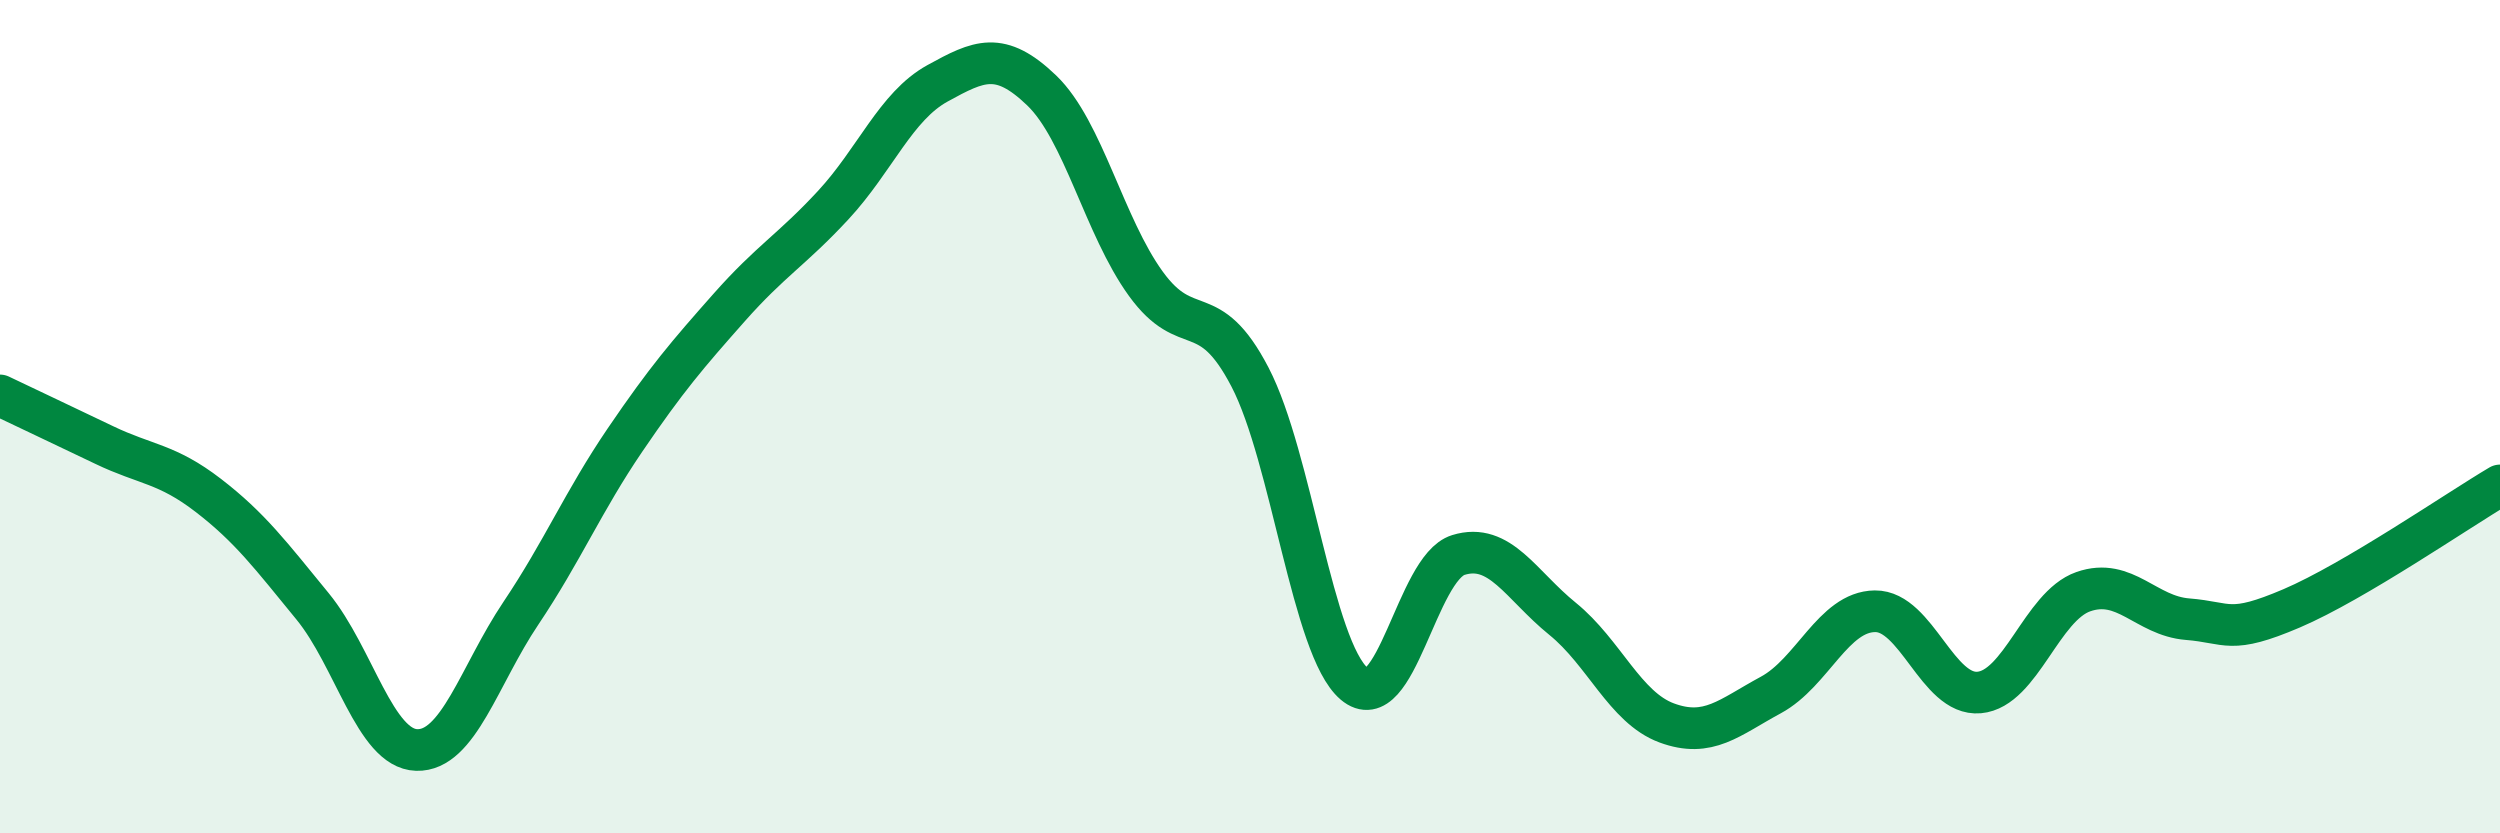 
    <svg width="60" height="20" viewBox="0 0 60 20" xmlns="http://www.w3.org/2000/svg">
      <path
        d="M 0,9.49 C 0.5,9.73 1.5,10.2 2.5,10.68 C 3.5,11.16 4,11.12 5,11.89 C 6,12.66 6.5,13.33 7.5,14.55 C 8.5,15.77 9,17.97 10,18 C 11,18.03 11.5,16.21 12.5,14.72 C 13.5,13.23 14,12.03 15,10.56 C 16,9.09 16.5,8.51 17.5,7.38 C 18.5,6.25 19,6 20,4.92 C 21,3.84 21.5,2.55 22.5,2 C 23.5,1.45 24,1.21 25,2.17 C 26,3.13 26.5,5.43 27.5,6.81 C 28.5,8.19 29,7.13 30,9.05 C 31,10.97 31.5,15.56 32.5,16.41 C 33.5,17.26 34,13.63 35,13.32 C 36,13.01 36.5,14.04 37.5,14.85 C 38.5,15.66 39,16.98 40,17.35 C 41,17.72 41.5,17.22 42.5,16.68 C 43.5,16.14 44,14.68 45,14.67 C 46,14.66 46.5,16.71 47.5,16.62 C 48.5,16.53 49,14.55 50,14.2 C 51,13.85 51.5,14.78 52.5,14.86 C 53.5,14.94 53.5,15.24 55,14.6 C 56.5,13.96 59,12.24 60,11.65L60 20L0 20Z"
        fill="#008740"
        opacity="0.1"
        stroke-linecap="round"
        stroke-linejoin="round"
      />
      <path
        d="M 0,9.49 C 0.5,9.73 1.5,10.2 2.5,10.68 C 3.5,11.16 4,11.12 5,11.89 C 6,12.66 6.5,13.33 7.5,14.55 C 8.5,15.77 9,17.97 10,18 C 11,18.03 11.5,16.21 12.5,14.72 C 13.5,13.23 14,12.03 15,10.56 C 16,9.09 16.5,8.51 17.5,7.38 C 18.5,6.25 19,6 20,4.92 C 21,3.84 21.5,2.55 22.5,2 C 23.5,1.45 24,1.21 25,2.17 C 26,3.13 26.5,5.43 27.5,6.81 C 28.5,8.19 29,7.13 30,9.05 C 31,10.97 31.5,15.56 32.5,16.41 C 33.5,17.26 34,13.63 35,13.32 C 36,13.01 36.5,14.04 37.5,14.85 C 38.5,15.66 39,16.98 40,17.35 C 41,17.72 41.5,17.22 42.5,16.68 C 43.5,16.14 44,14.68 45,14.67 C 46,14.66 46.5,16.71 47.5,16.62 C 48.5,16.53 49,14.55 50,14.2 C 51,13.85 51.5,14.78 52.5,14.86 C 53.5,14.94 53.5,15.24 55,14.6 C 56.5,13.96 59,12.24 60,11.65"
        stroke="#008740"
        stroke-width="1"
        fill="none"
        stroke-linecap="round"
        stroke-linejoin="round"
      />
    </svg>
  